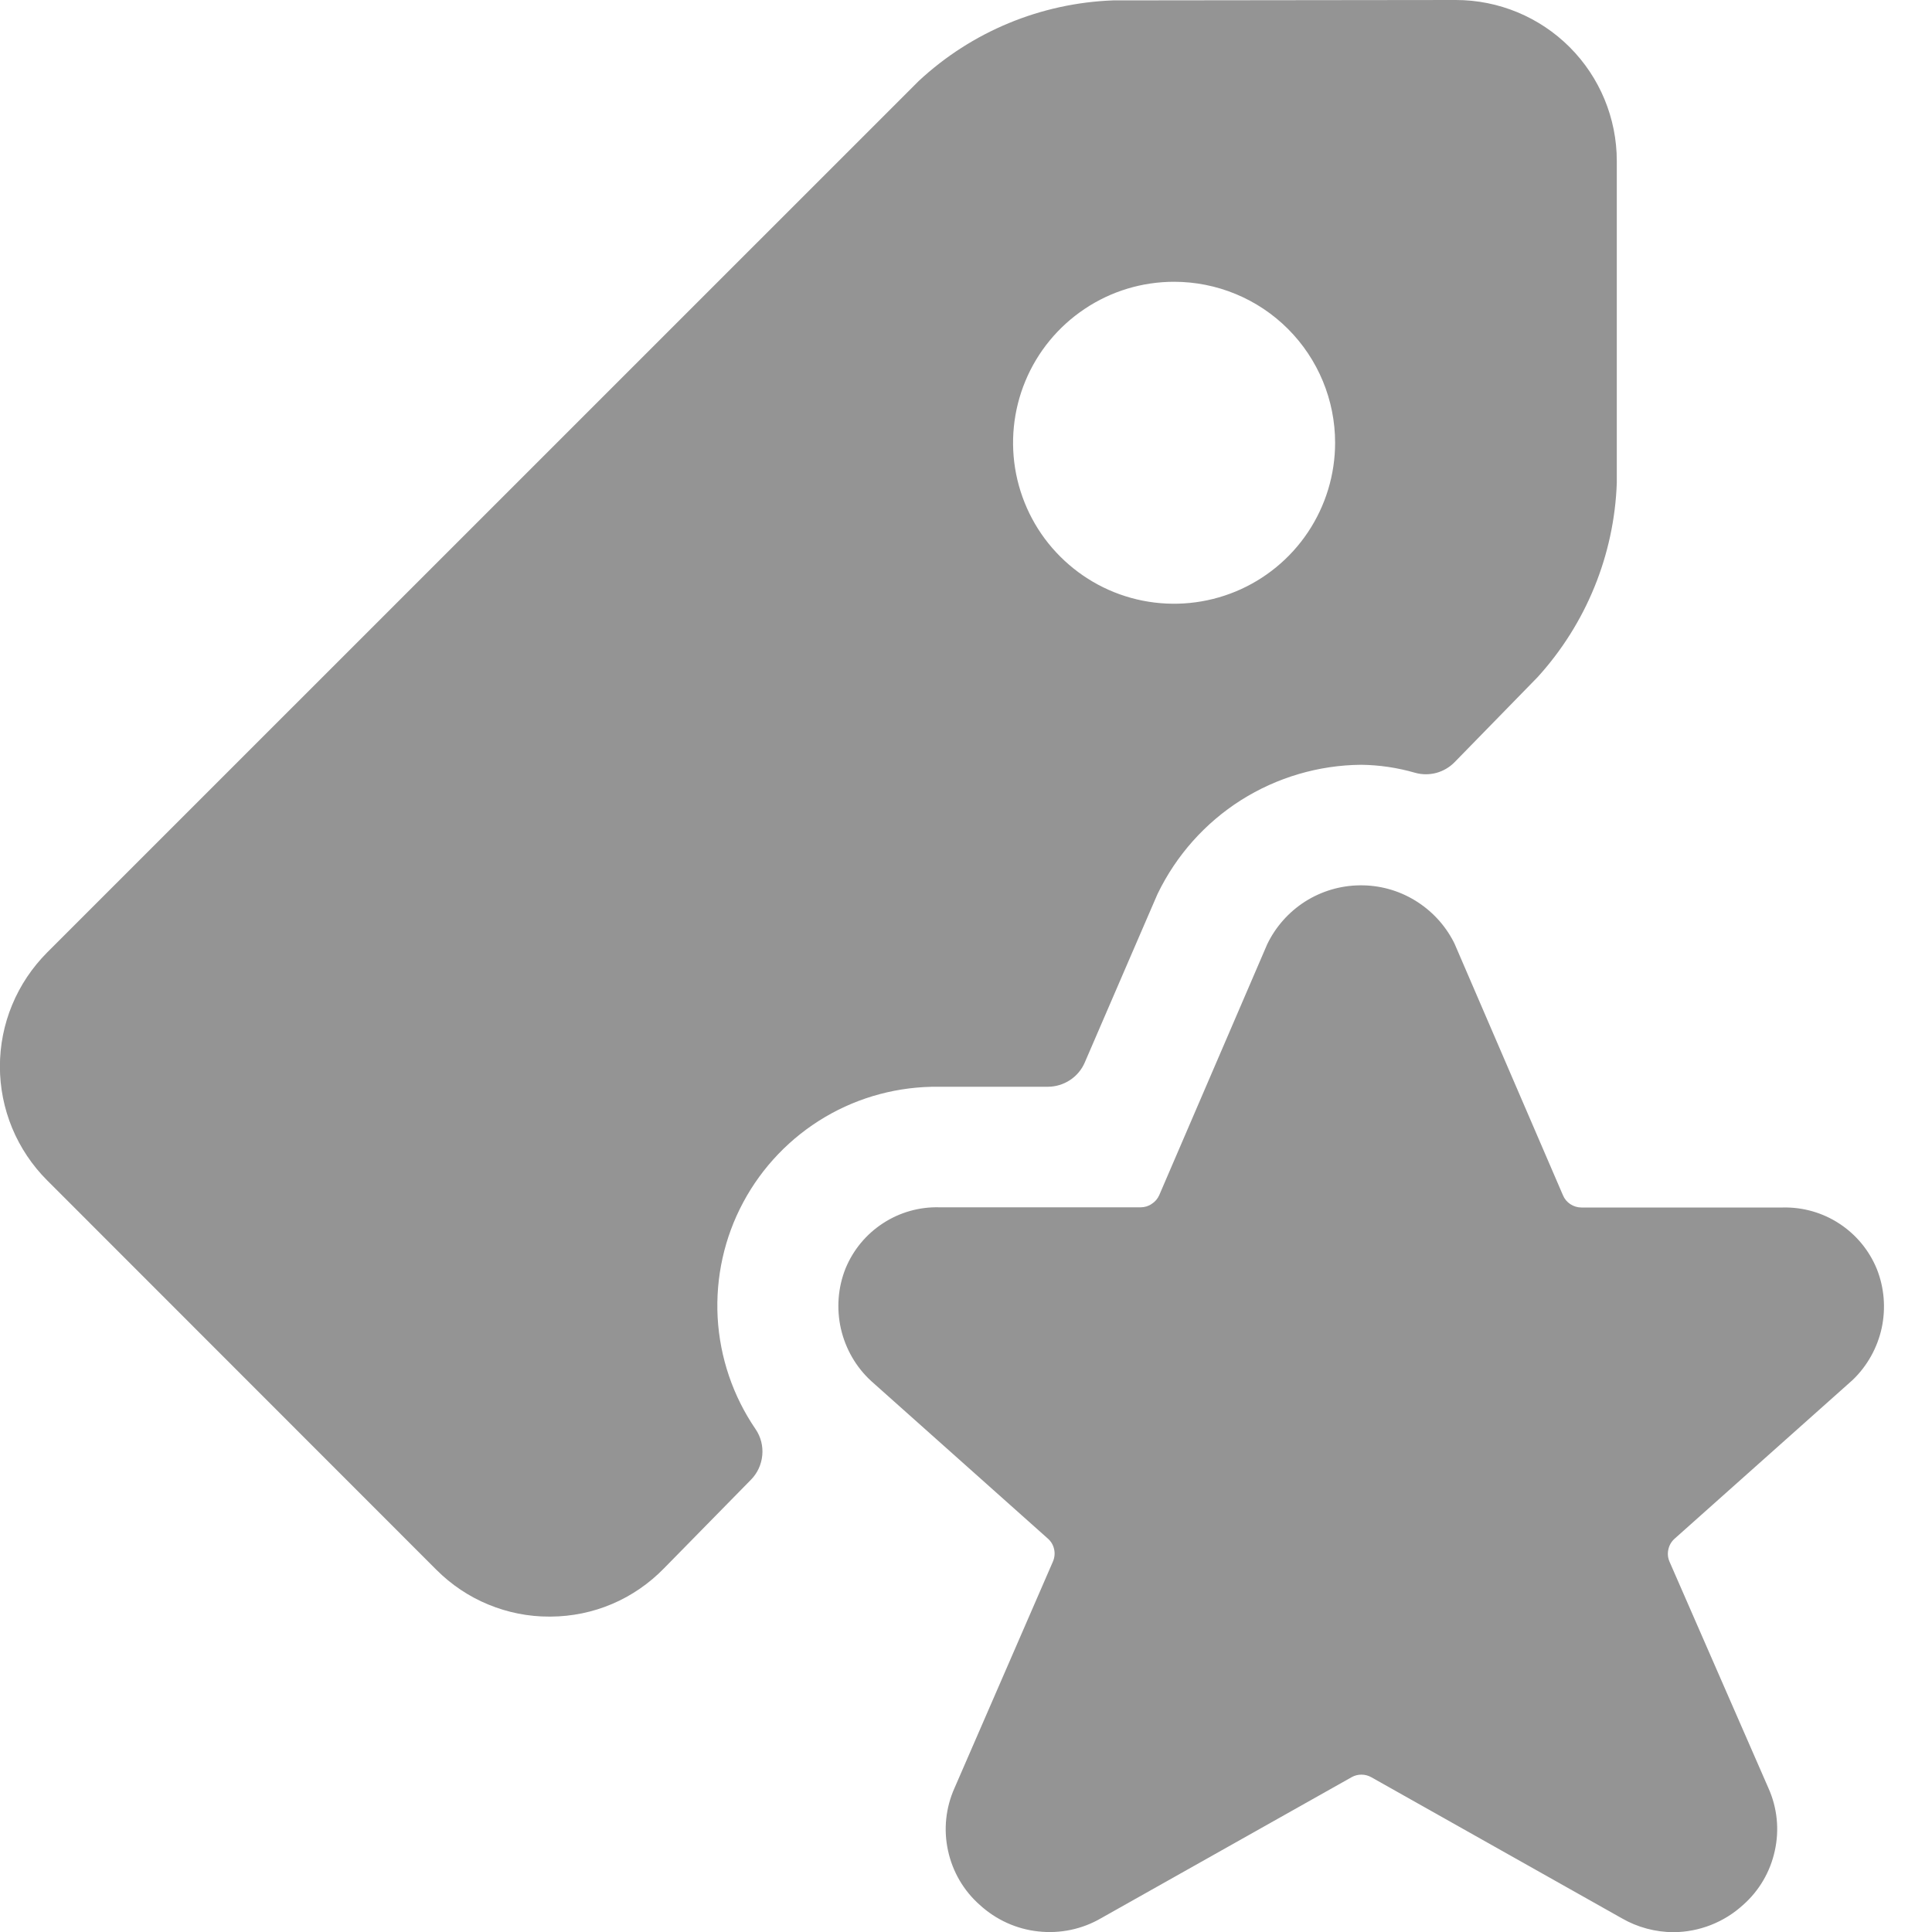<svg width="20" height="20" viewBox="0 0 20 20" fill="none" xmlns="http://www.w3.org/2000/svg">
<g clip-path="url(#clip0)">
<path d="M7.822 14.795C7.588 14.453 7.452 14.053 7.429 13.638C7.407 13.224 7.498 12.811 7.694 12.446C7.89 12.08 8.183 11.775 8.54 11.564C8.897 11.353 9.306 11.245 9.721 11.25H10.847C10.928 11.25 11.007 11.226 11.075 11.182C11.143 11.138 11.197 11.074 11.229 11C11.47 10.441 12.02 9.167 11.985 9.25C12.177 8.854 12.475 8.519 12.847 8.283C13.219 8.048 13.649 7.921 14.089 7.917C14.279 7.919 14.467 7.947 14.65 8C14.722 8.02 14.797 8.02 14.869 8.001C14.941 7.981 15.006 7.943 15.058 7.89L15.917 7.01C16.419 6.458 16.71 5.746 16.737 5V1.667C16.737 1.225 16.562 0.801 16.249 0.488C15.937 0.176 15.513 0 15.071 0V0L11.522 0.004C10.774 0.032 10.06 0.327 9.511 0.838L0.487 9.861C0.333 10.016 0.21 10.199 0.126 10.402C0.042 10.604 -0.001 10.821 -0.001 11.04C-0.001 11.258 0.042 11.475 0.126 11.678C0.21 11.88 0.333 12.064 0.487 12.218L4.517 16.25C4.671 16.404 4.853 16.527 5.055 16.61C5.256 16.693 5.471 16.736 5.689 16.735H5.699C5.918 16.734 6.135 16.69 6.337 16.604C6.539 16.518 6.721 16.392 6.874 16.235L7.774 15.318C7.841 15.25 7.882 15.161 7.891 15.065C7.9 14.97 7.876 14.874 7.822 14.795ZM13.821 4.583C13.821 4.913 13.723 5.235 13.54 5.509C13.357 5.783 13.096 5.997 12.792 6.123C12.487 6.249 12.152 6.282 11.829 6.218C11.506 6.154 11.209 5.995 10.976 5.762C10.742 5.529 10.584 5.232 10.519 4.908C10.455 4.585 10.488 4.25 10.614 3.946C10.74 3.641 10.954 3.381 11.228 3.198C11.502 3.014 11.824 2.917 12.154 2.917C12.596 2.917 13.02 3.092 13.333 3.405C13.645 3.717 13.821 4.141 13.821 4.583Z" fill="#949494"/>
<path d="M18.455 12.5H16.371C16.331 12.5 16.291 12.488 16.257 12.466C16.223 12.444 16.196 12.412 16.18 12.374L15.06 9.775L15.049 9.752C14.958 9.574 14.818 9.424 14.646 9.32C14.475 9.216 14.277 9.162 14.076 9.165C13.876 9.167 13.68 9.225 13.51 9.333C13.341 9.441 13.205 9.594 13.118 9.775L12 12.373C11.983 12.41 11.957 12.441 11.922 12.463C11.889 12.486 11.849 12.498 11.808 12.498H9.725C9.518 12.492 9.314 12.55 9.141 12.663C8.967 12.776 8.832 12.939 8.753 13.131C8.674 13.329 8.658 13.547 8.705 13.755C8.753 13.964 8.862 14.153 9.019 14.297L10.847 15.927C10.88 15.956 10.903 15.994 10.912 16.037C10.922 16.08 10.917 16.125 10.9 16.165L9.881 18.51C9.79 18.713 9.766 18.94 9.814 19.158C9.861 19.376 9.976 19.573 10.143 19.72C10.31 19.873 10.522 19.97 10.748 19.994C10.973 20.019 11.201 19.972 11.397 19.858L13.991 18.398C14.022 18.38 14.057 18.371 14.093 18.371C14.129 18.371 14.164 18.38 14.196 18.398L16.789 19.858C16.952 19.952 17.136 20.001 17.324 20.002C17.591 20 17.847 19.9 18.044 19.72C18.211 19.573 18.326 19.376 18.373 19.158C18.421 18.941 18.398 18.714 18.307 18.511L17.283 16.167C17.265 16.126 17.261 16.082 17.271 16.039C17.28 15.996 17.303 15.957 17.336 15.928L19.179 14.285C19.33 14.14 19.434 13.953 19.479 13.749C19.523 13.544 19.506 13.331 19.429 13.137C19.35 12.944 19.215 12.781 19.041 12.667C18.867 12.553 18.663 12.495 18.455 12.5Z" fill="#949494"/>
</g>
<defs>
<clipPath id="clip0">
<rect width="20" height="20" fill="white"/>
</clipPath>
</defs>
</svg>
